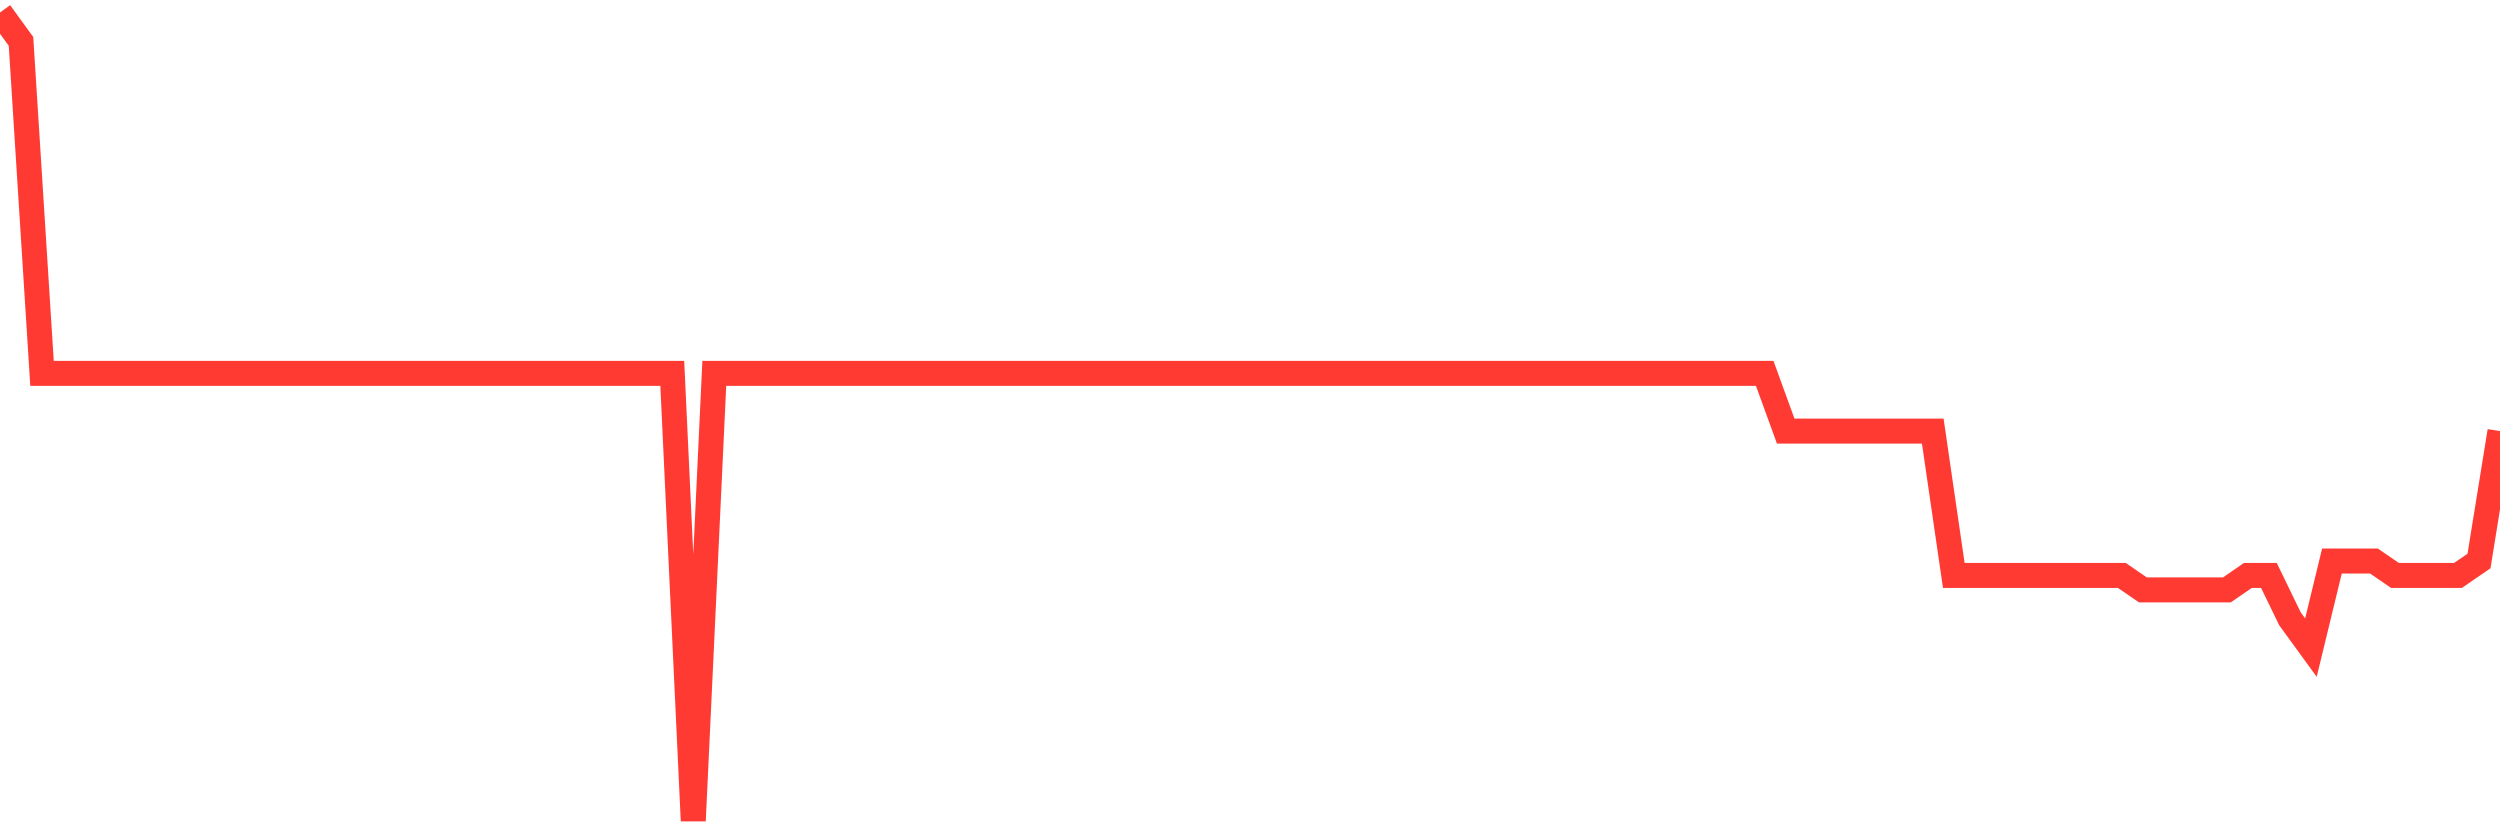 <svg
  xmlns="http://www.w3.org/2000/svg"
  xmlns:xlink="http://www.w3.org/1999/xlink"
  width="120"
  height="40"
  viewBox="0 0 120 40"
  preserveAspectRatio="none"
>
  <polyline
    points="0,0.6 1.008,1.986 2.017,17.921 3.025,17.921 4.034,17.921 5.042,17.921 6.05,17.921 7.059,17.921 8.067,17.921 9.076,17.921 10.084,17.921 11.092,17.921 12.101,17.921 13.109,17.921 14.118,17.921 15.126,17.921 16.134,17.921 17.143,17.921 18.151,17.921 19.16,17.921 20.168,17.921 21.176,17.921 22.185,17.921 23.193,17.921 24.202,17.921 25.21,17.921 26.218,17.921 27.227,17.921 28.235,17.921 29.244,17.921 30.252,17.921 31.261,17.921 32.269,17.921 33.277,39.4 34.286,17.921 35.294,17.921 36.303,17.921 37.311,17.921 38.319,17.921 39.328,17.921 40.336,17.921 41.345,17.921 42.353,17.921 43.361,17.921 44.37,17.921 45.378,17.921 46.387,17.921 47.395,17.921 48.403,17.921 49.412,17.921 50.42,17.921 51.429,17.921 52.437,17.921 53.445,17.921 54.454,17.921 55.462,17.921 56.471,17.921 57.479,17.921 58.487,17.921 59.496,17.921 60.504,17.921 61.513,17.921 62.521,17.921 63.529,17.921 64.538,17.921 65.546,17.921 66.555,17.921 67.563,17.921 68.571,17.921 69.58,17.921 70.588,17.921 71.597,17.921 72.605,17.921 73.613,17.921 74.622,17.921 75.63,17.921 76.639,17.921 77.647,17.921 78.655,17.921 79.664,17.921 80.672,17.921 81.681,17.921 82.689,17.921 83.697,17.921 84.706,17.921 85.714,20.693 86.723,20.693 87.731,20.693 88.739,20.693 89.748,20.693 90.756,20.693 91.765,20.693 92.773,20.693 93.782,27.621 94.79,27.621 95.798,27.621 96.807,27.621 97.815,27.621 98.824,27.621 99.832,27.621 100.84,27.621 101.849,27.621 102.857,28.314 103.866,28.314 104.874,28.314 105.882,28.314 106.891,28.314 107.899,27.621 108.908,27.621 109.916,29.7 110.924,31.086 111.933,26.929 112.941,26.929 113.95,26.929 114.958,27.621 115.966,27.621 116.975,27.621 117.983,27.621 118.992,26.929 120,20.693"
    fill="none"
    stroke="#ff3a33"
    stroke-width="1.2"
  >
  </polyline>
</svg>
